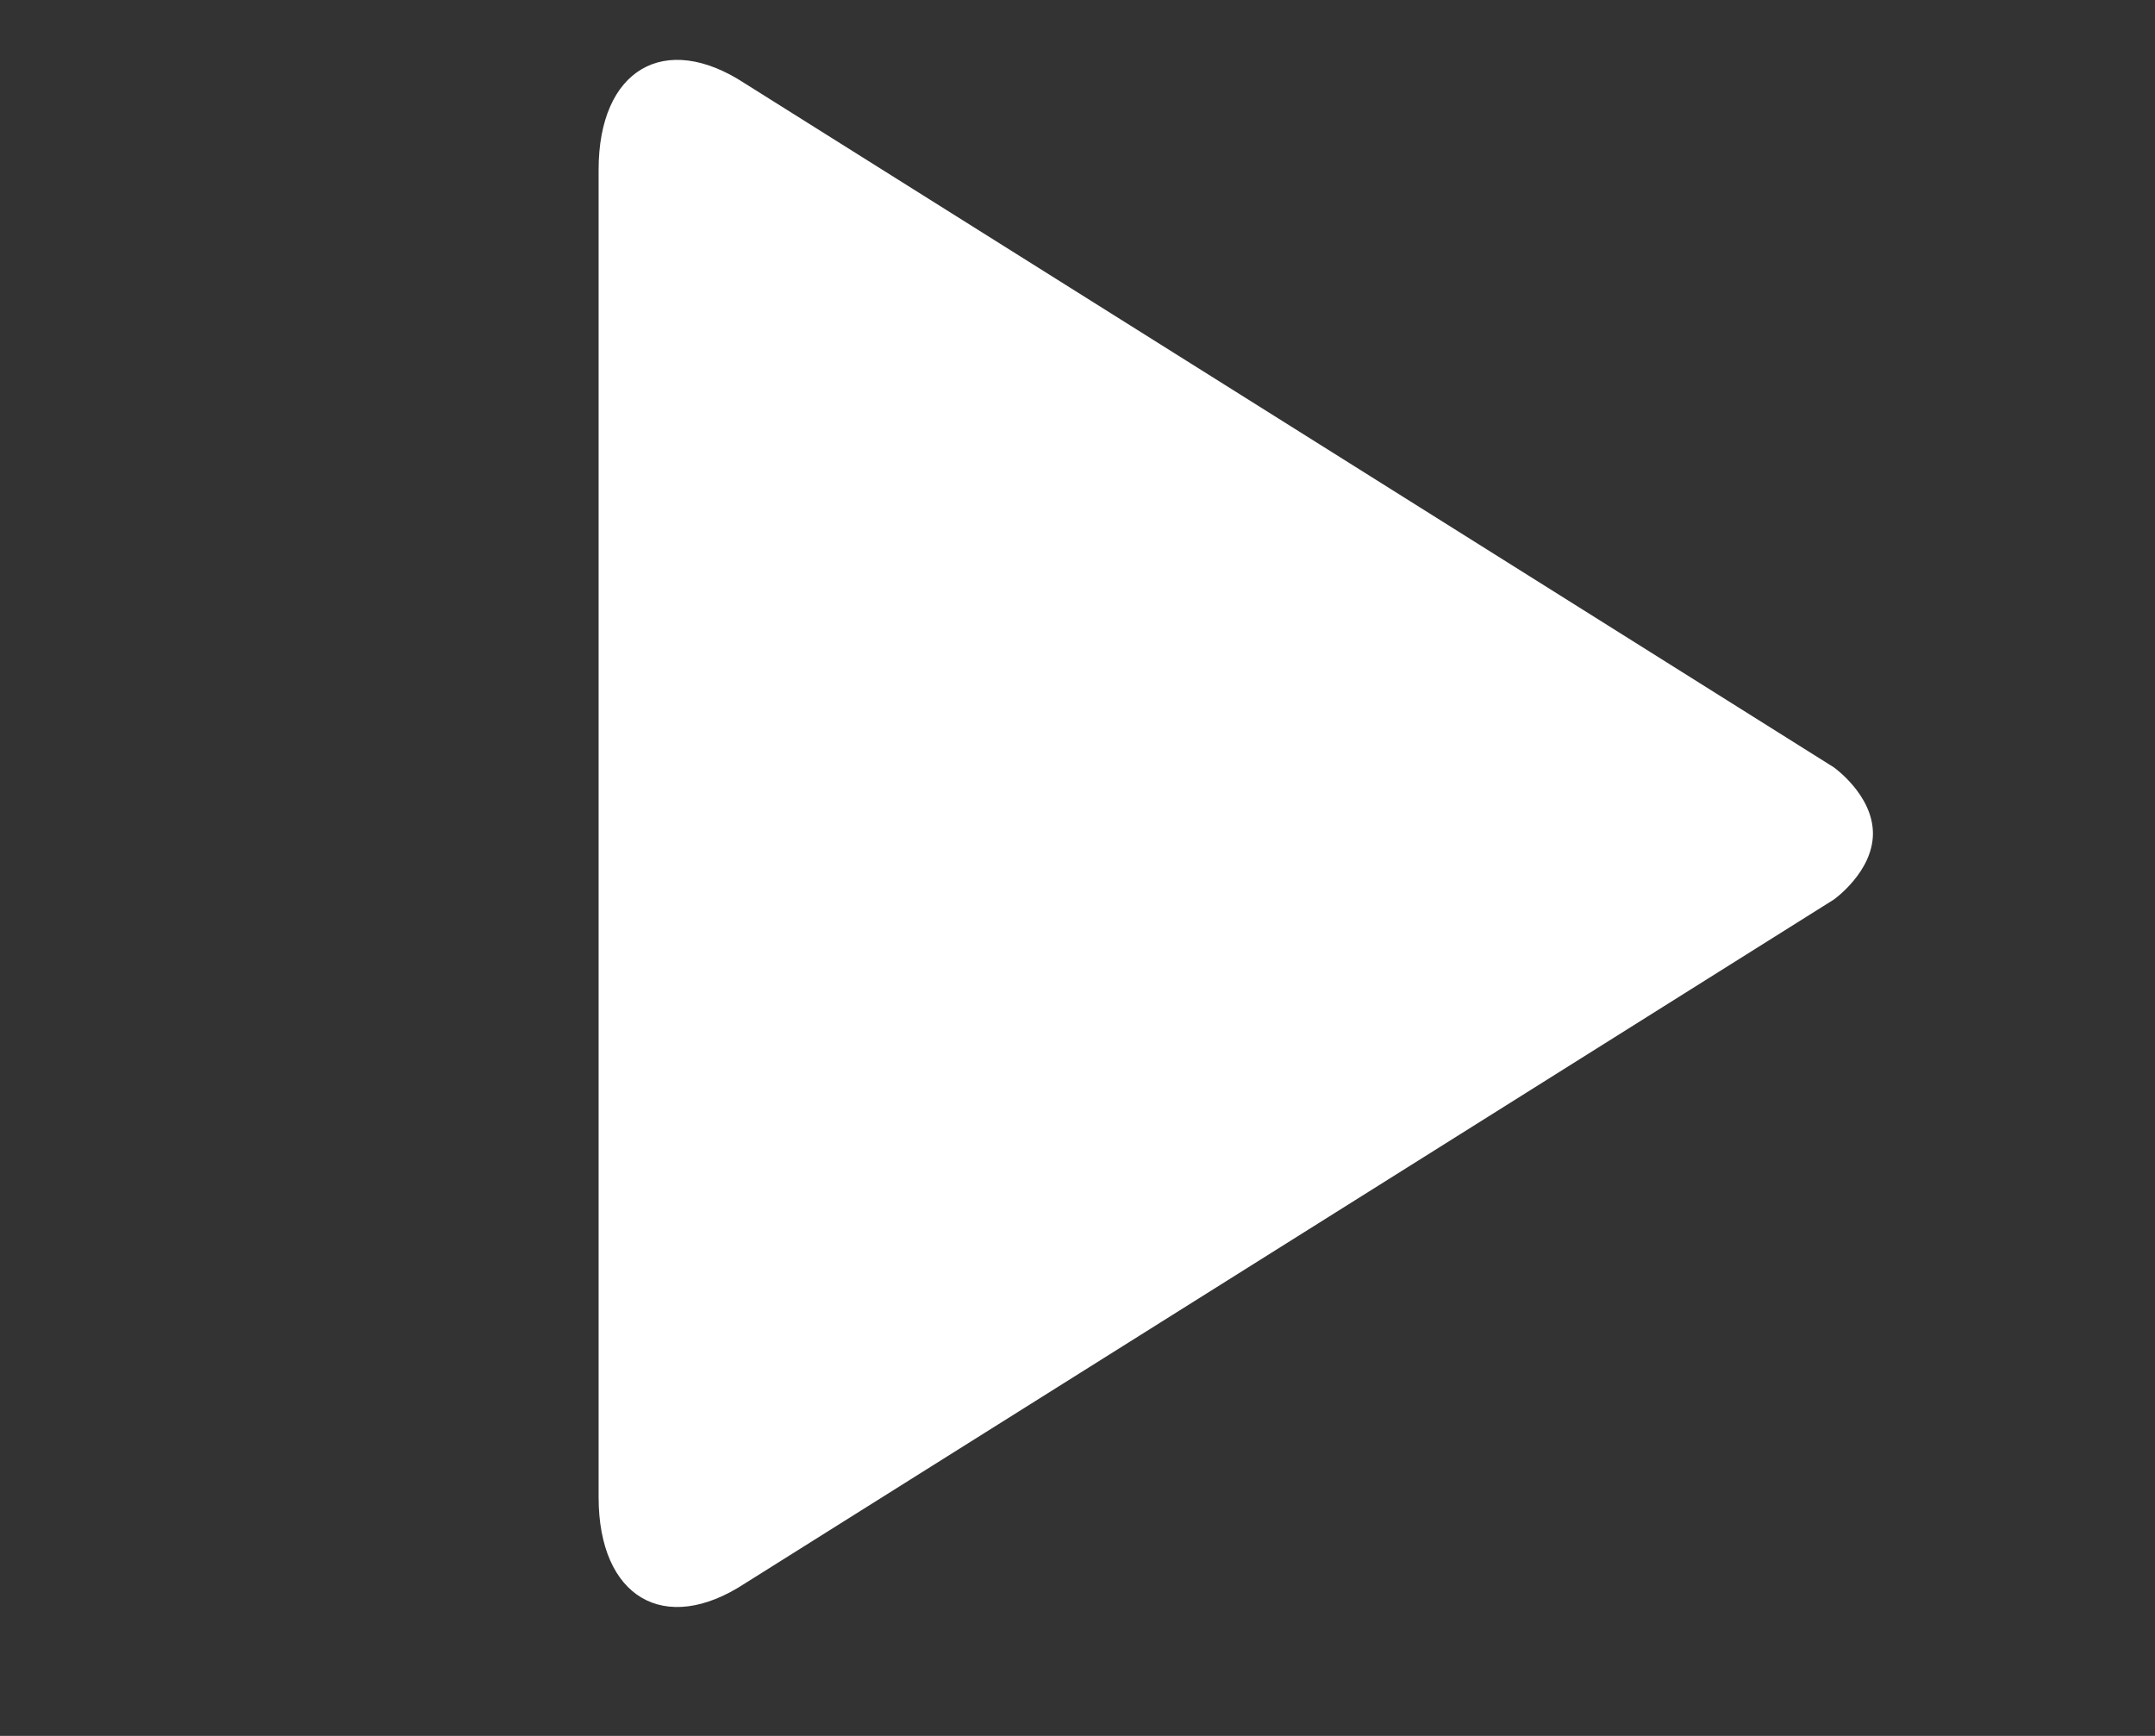 <svg width="36" height="29" viewBox="0 0 36 29" fill="none" xmlns="http://www.w3.org/2000/svg">
<rect x="0" y="0" width="36" height="29" fill="#333333" stroke="none"/>
<path d="M30.633 12.818L12.444 1.394C11.1 0.512 10 1.162 10 2.835V25.012C10 26.686 11.1 27.334 12.444 26.453L30.633 15.029C30.633 15.029 31.288 14.568 31.288 13.924C31.288 13.279 30.633 12.818 30.633 12.818Z" fill="white"/>
</svg>
